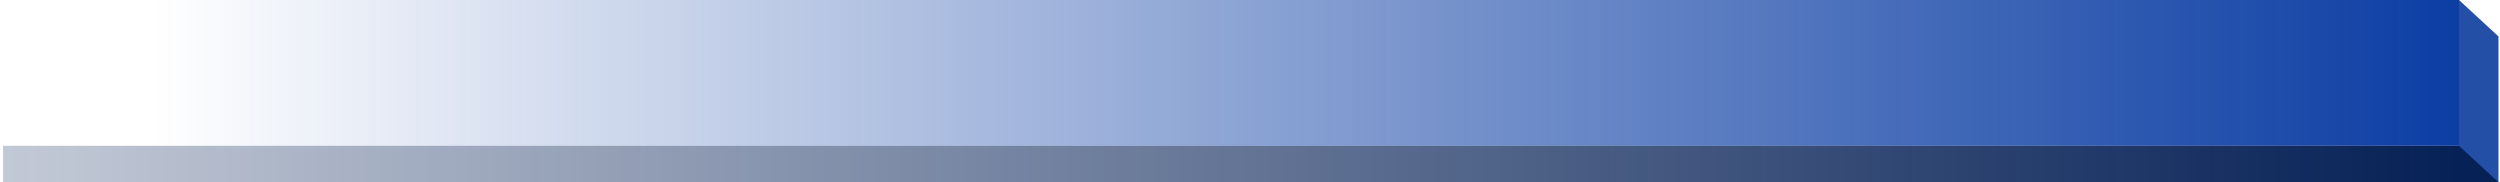 <?xml version="1.0" encoding="UTF-8"?> <svg xmlns="http://www.w3.org/2000/svg" width="823" height="60" viewBox="0 0 823 60" fill="none"> <path d="M0.5 0H809.5V48H0.5V0Z" fill="url(#paint0_linear_507_2346)"></path> <path d="M809.5 0L822.5 12V60H809.5V0Z" fill="#234FA6"></path> <path d="M1 48H809.5L822.5 60H1V48Z" fill="url(#paint1_linear_507_2346)"></path> <defs> <linearGradient id="paint0_linear_507_2346" x1="822.5" y1="30" x2="0.5" y2="30" gradientUnits="userSpaceOnUse"> <stop stop-color="#073AA2"></stop> <stop offset="0.939" stop-color="#073AA2" stop-opacity="0"></stop> </linearGradient> <linearGradient id="paint1_linear_507_2346" x1="809.501" y1="53.5" x2="-258.5" y2="53.499" gradientUnits="userSpaceOnUse"> <stop stop-color="#062156"></stop> <stop offset="1" stop-color="#062156" stop-opacity="0"></stop> </linearGradient> </defs> </svg> 